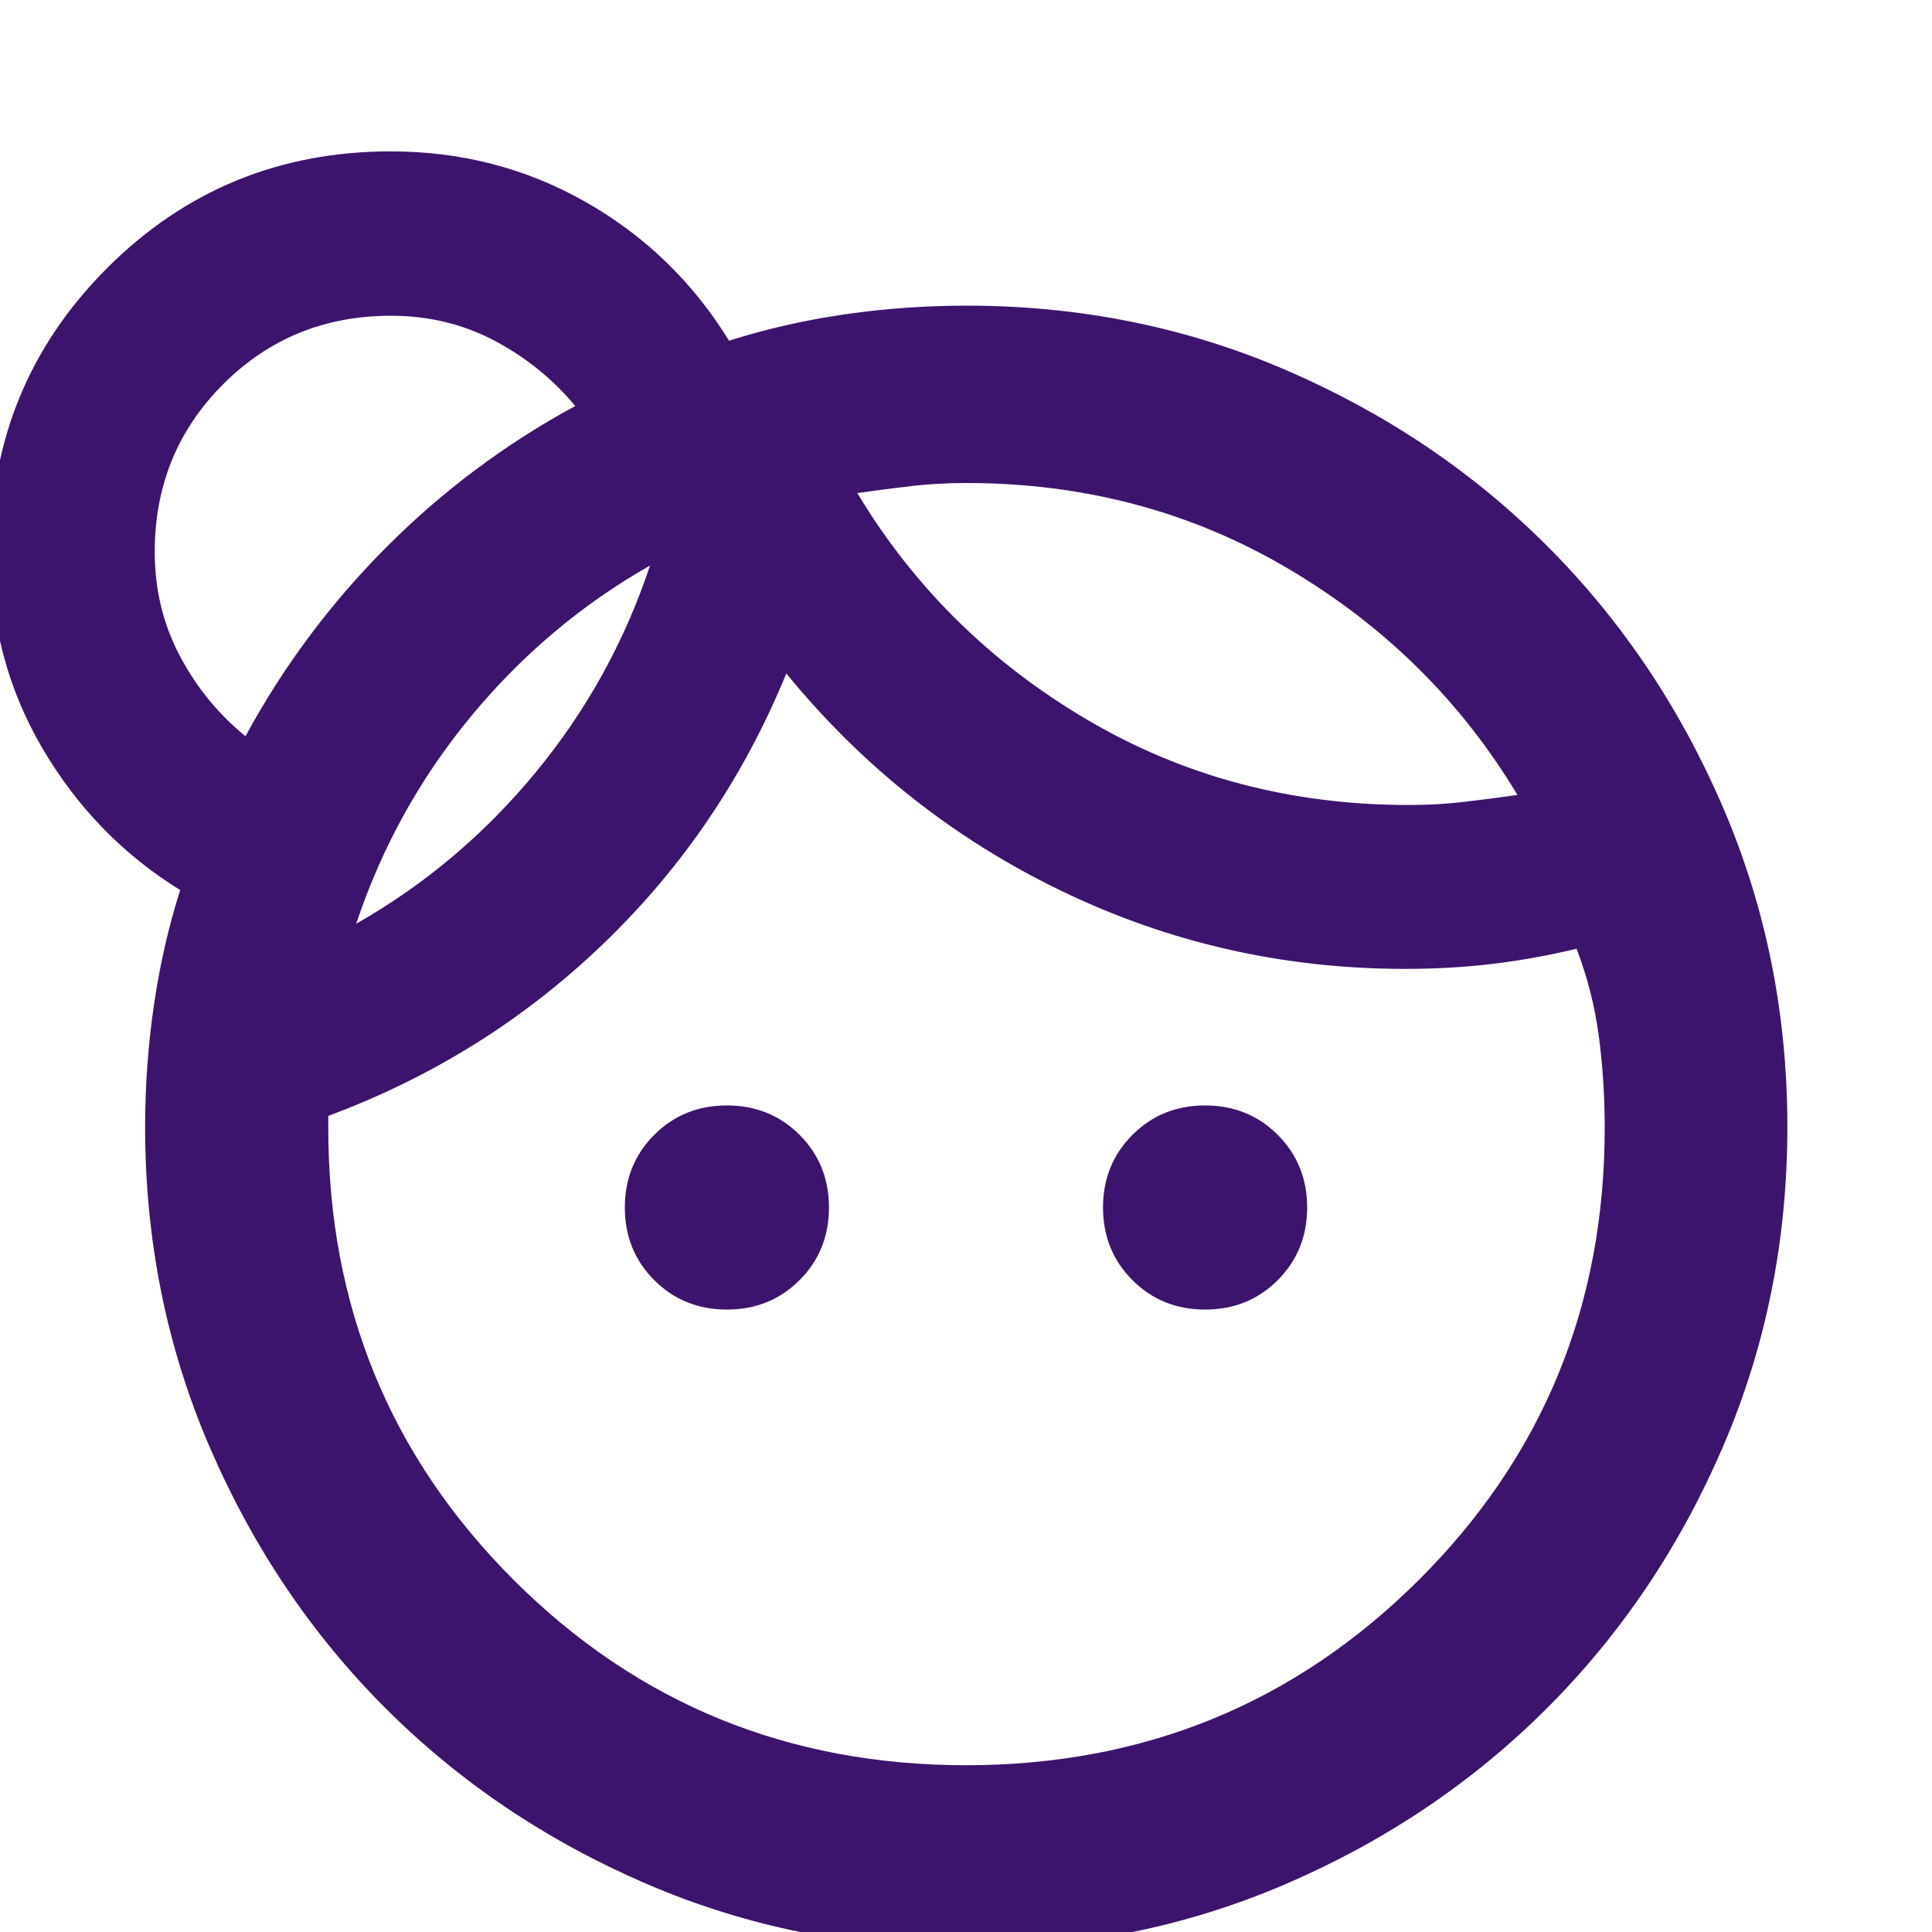 <svg id="SvgjsSvg1001" width="288" height="288" xmlns="http://www.w3.org/2000/svg" version="1.1" xmlns:xlink="http://www.w3.org/1999/xlink" xmlns:svgjs="http://svgjs.com/svgjs"><defs id="SvgjsDefs1002"></defs><g id="SvgjsG1008"><svg xmlns="http://www.w3.org/2000/svg" xmlns:svgjs="http://svgjs.com/svgjs" xmlns:xlink="http://www.w3.org/1999/xlink" viewBox="0 0 288 288" width="288" height="288"><svg xmlns="http://www.w3.org/2000/svg" viewBox="0 -960 960 960" width="288" height="288"><path fill="#3d146d" d="M361.196-309.283q-21.479 0-36.098-14.619-14.62-14.62-14.62-36.098t14.62-36.098q14.619-14.619 36.098-14.619 21.478 0 36.098 14.619 14.619 14.62 14.619 36.098t-14.619 36.098q-14.62 14.619-36.098 14.619Zm237.608 0q-21.478 0-36.098-14.619-14.619-14.62-14.619-36.098t14.619-36.098q14.62-14.619 36.098-14.619 21.479 0 36.098 14.619 14.62 14.62 14.62 36.098t-14.62 36.098q-14.619 14.619-36.098 14.619ZM480-82.87q132.565 0 224.967-92.027 92.403-92.027 92.403-224.625 0-24-3-46.147t-11-42.896q-21 5-41.642 7.5-20.641 2.5-43.641 2.5-90.283 0-170.446-38.641-80.163-38.642-136.924-108.164-31.521 77.044-90.543 133.946-59.022 56.902-137.065 85.902v6q0 132.598 92.163 224.625Q347.435-82.87 480-82.87ZM426-715q42 70 114 112.5T700-560q14 0 27-1.5t27-3.5q-42-70-114-112.5T480-720q-14 0-27 1.5t-27 3.5ZM177-501q51-29 89-75t57-103q-51 29-89 75t-57 103Zm249-214Zm-103 36Zm-201.022 84.826Q150.217-646.218 192-688.12q41.782-41.902 93.826-70.141-16.625-20.038-40.095-32.443-23.47-12.405-51.514-12.405-49.296 0-83.311 34.015-34.015 34.015-34.015 83.311 0 28.044 12.402 51.565 12.403 23.522 32.685 40.044ZM480.239 8.131q-84.647 0-159.095-32.098T191.5-111.261q-55.196-55.195-87.294-129.644Q72.109-315.353 72.109-400q0-30.486 4.358-60.446 4.359-29.961 13.076-57.293-42.521-26.239-68.424-70.367-25.902-44.128-25.902-97.677 0-83 58-141t141-58q52.522 0 96.783 25.142 44.261 25.141 71.261 68.945 27.348-8.717 57.326-13.076t60.652-4.359q84.56 0 158.932 32.098 74.373 32.098 129.568 87.294 55.196 55.195 87.294 129.65 32.098 74.455 32.098 159.109 0 84.654-32.098 159.089t-87.294 129.63q-55.195 55.196-129.568 87.294Q564.799 8.13 480.239 8.13ZM191.5-688.5Z" class="color000 svgShape color1b6c72"></path></svg></svg></g></svg>